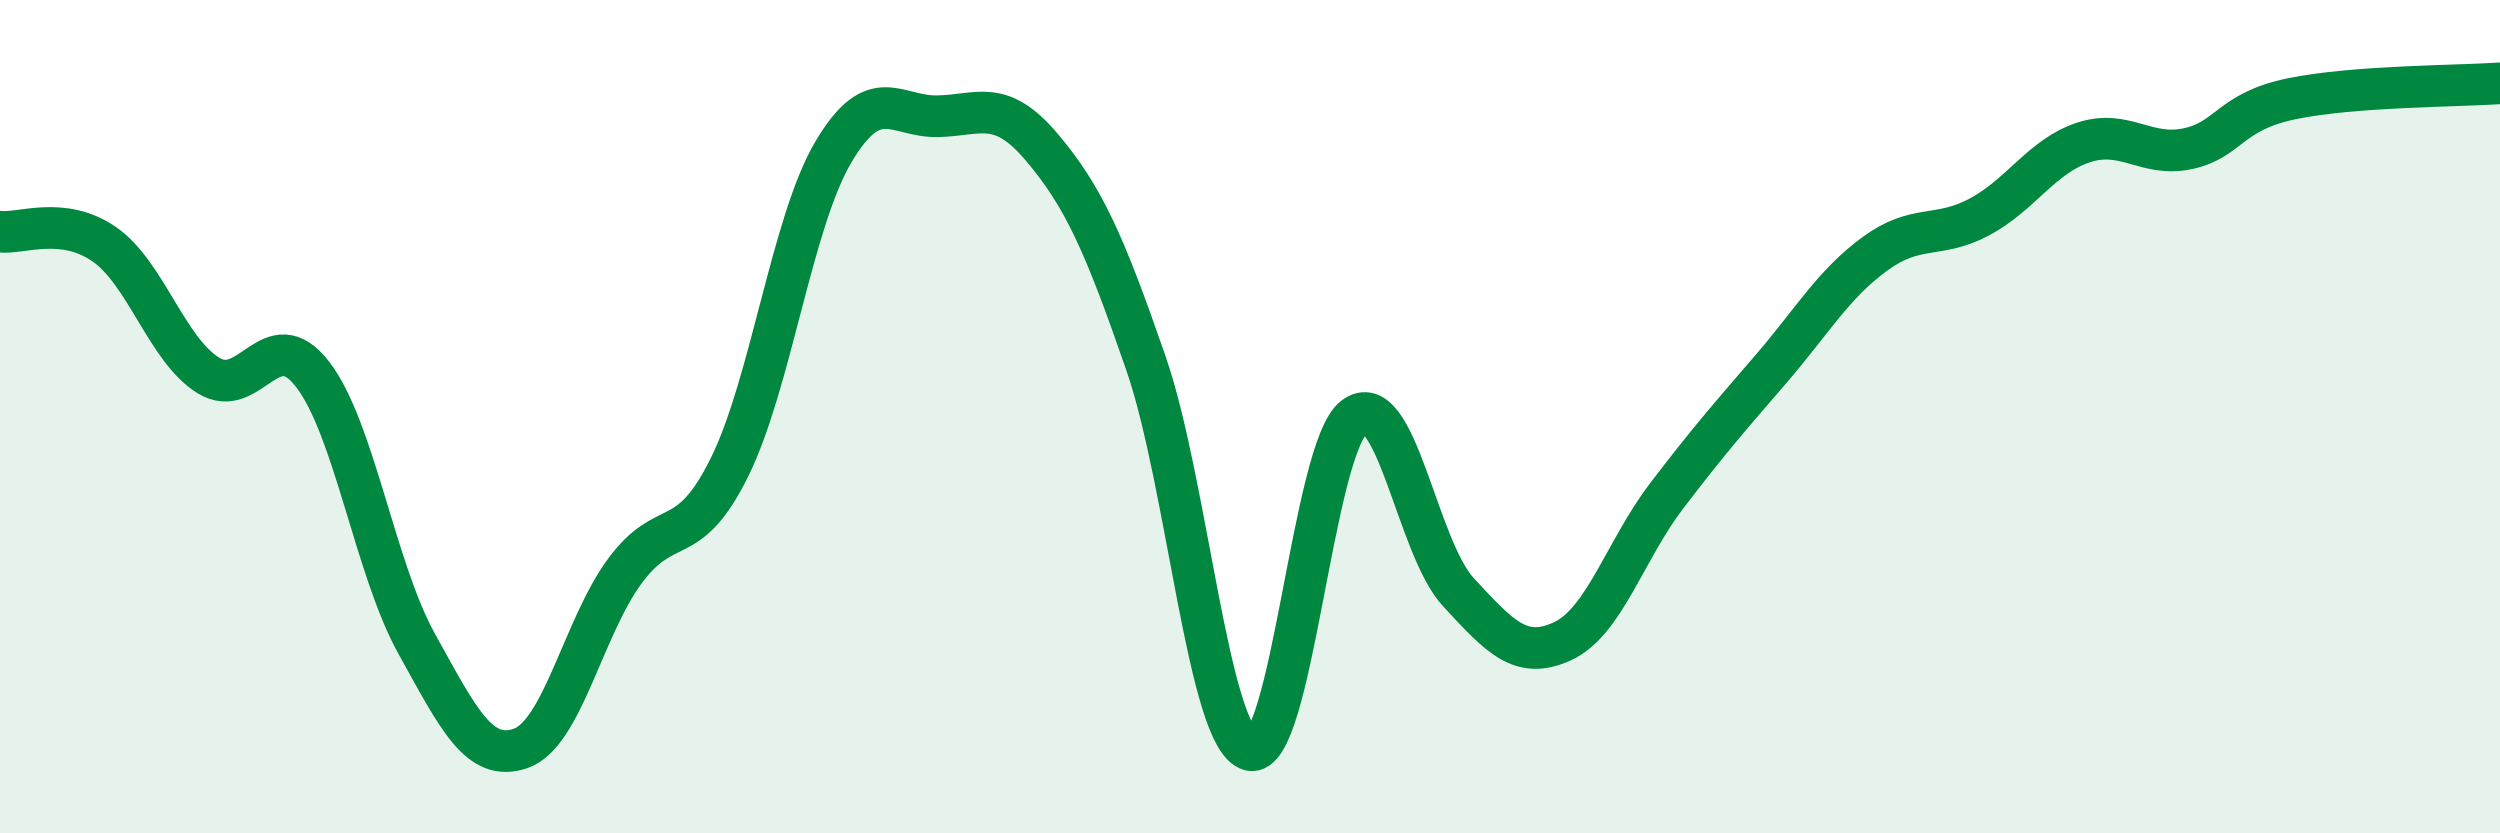 
    <svg width="60" height="20" viewBox="0 0 60 20" xmlns="http://www.w3.org/2000/svg">
      <path
        d="M 0,5.56 C 0.5,5.62 1.5,5.17 2.5,5.86 C 3.5,6.55 4,8.39 5,9.01 C 6,9.63 6.5,7.69 7.5,8.98 C 8.5,10.27 9,13.65 10,15.45 C 11,17.25 11.5,18.31 12.5,17.96 C 13.5,17.61 14,15.05 15,13.7 C 16,12.35 16.5,13.24 17.5,11.23 C 18.5,9.22 19,5.34 20,3.65 C 21,1.96 21.5,2.81 22.5,2.79 C 23.5,2.77 24,2.35 25,3.53 C 26,4.71 26.5,5.82 27.5,8.71 C 28.5,11.6 29,17.74 30,18 C 31,18.26 31.5,10.77 32.5,10.01 C 33.5,9.25 34,13.13 35,14.21 C 36,15.29 36.5,15.85 37.5,15.39 C 38.5,14.93 39,13.21 40,11.9 C 41,10.59 41.5,10.02 42.5,8.86 C 43.5,7.7 44,6.82 45,6.09 C 46,5.36 46.5,5.74 47.5,5.21 C 48.5,4.68 49,3.75 50,3.42 C 51,3.09 51.5,3.78 52.5,3.57 C 53.5,3.36 53.5,2.68 55,2.37 C 56.5,2.06 59,2.07 60,2L60 20L0 20Z"
        fill="#008740"
        opacity="0.1"
        stroke-linecap="round"
        stroke-linejoin="round"
      />
      <path
        d="M 0,5.56 C 0.5,5.62 1.5,5.17 2.5,5.86 C 3.5,6.55 4,8.39 5,9.01 C 6,9.63 6.5,7.69 7.5,8.98 C 8.5,10.27 9,13.65 10,15.45 C 11,17.25 11.5,18.31 12.5,17.96 C 13.5,17.61 14,15.05 15,13.7 C 16,12.35 16.5,13.24 17.5,11.23 C 18.5,9.22 19,5.34 20,3.65 C 21,1.96 21.5,2.81 22.5,2.79 C 23.5,2.77 24,2.35 25,3.53 C 26,4.71 26.5,5.82 27.5,8.71 C 28.5,11.6 29,17.74 30,18 C 31,18.26 31.5,10.77 32.5,10.01 C 33.5,9.25 34,13.13 35,14.21 C 36,15.29 36.5,15.85 37.5,15.39 C 38.5,14.93 39,13.21 40,11.9 C 41,10.59 41.5,10.02 42.5,8.86 C 43.5,7.7 44,6.82 45,6.09 C 46,5.36 46.5,5.74 47.5,5.21 C 48.5,4.68 49,3.75 50,3.42 C 51,3.09 51.5,3.78 52.5,3.57 C 53.5,3.36 53.5,2.68 55,2.37 C 56.5,2.06 59,2.07 60,2"
        stroke="#008740"
        stroke-width="1"
        fill="none"
        stroke-linecap="round"
        stroke-linejoin="round"
      />
    </svg>
  